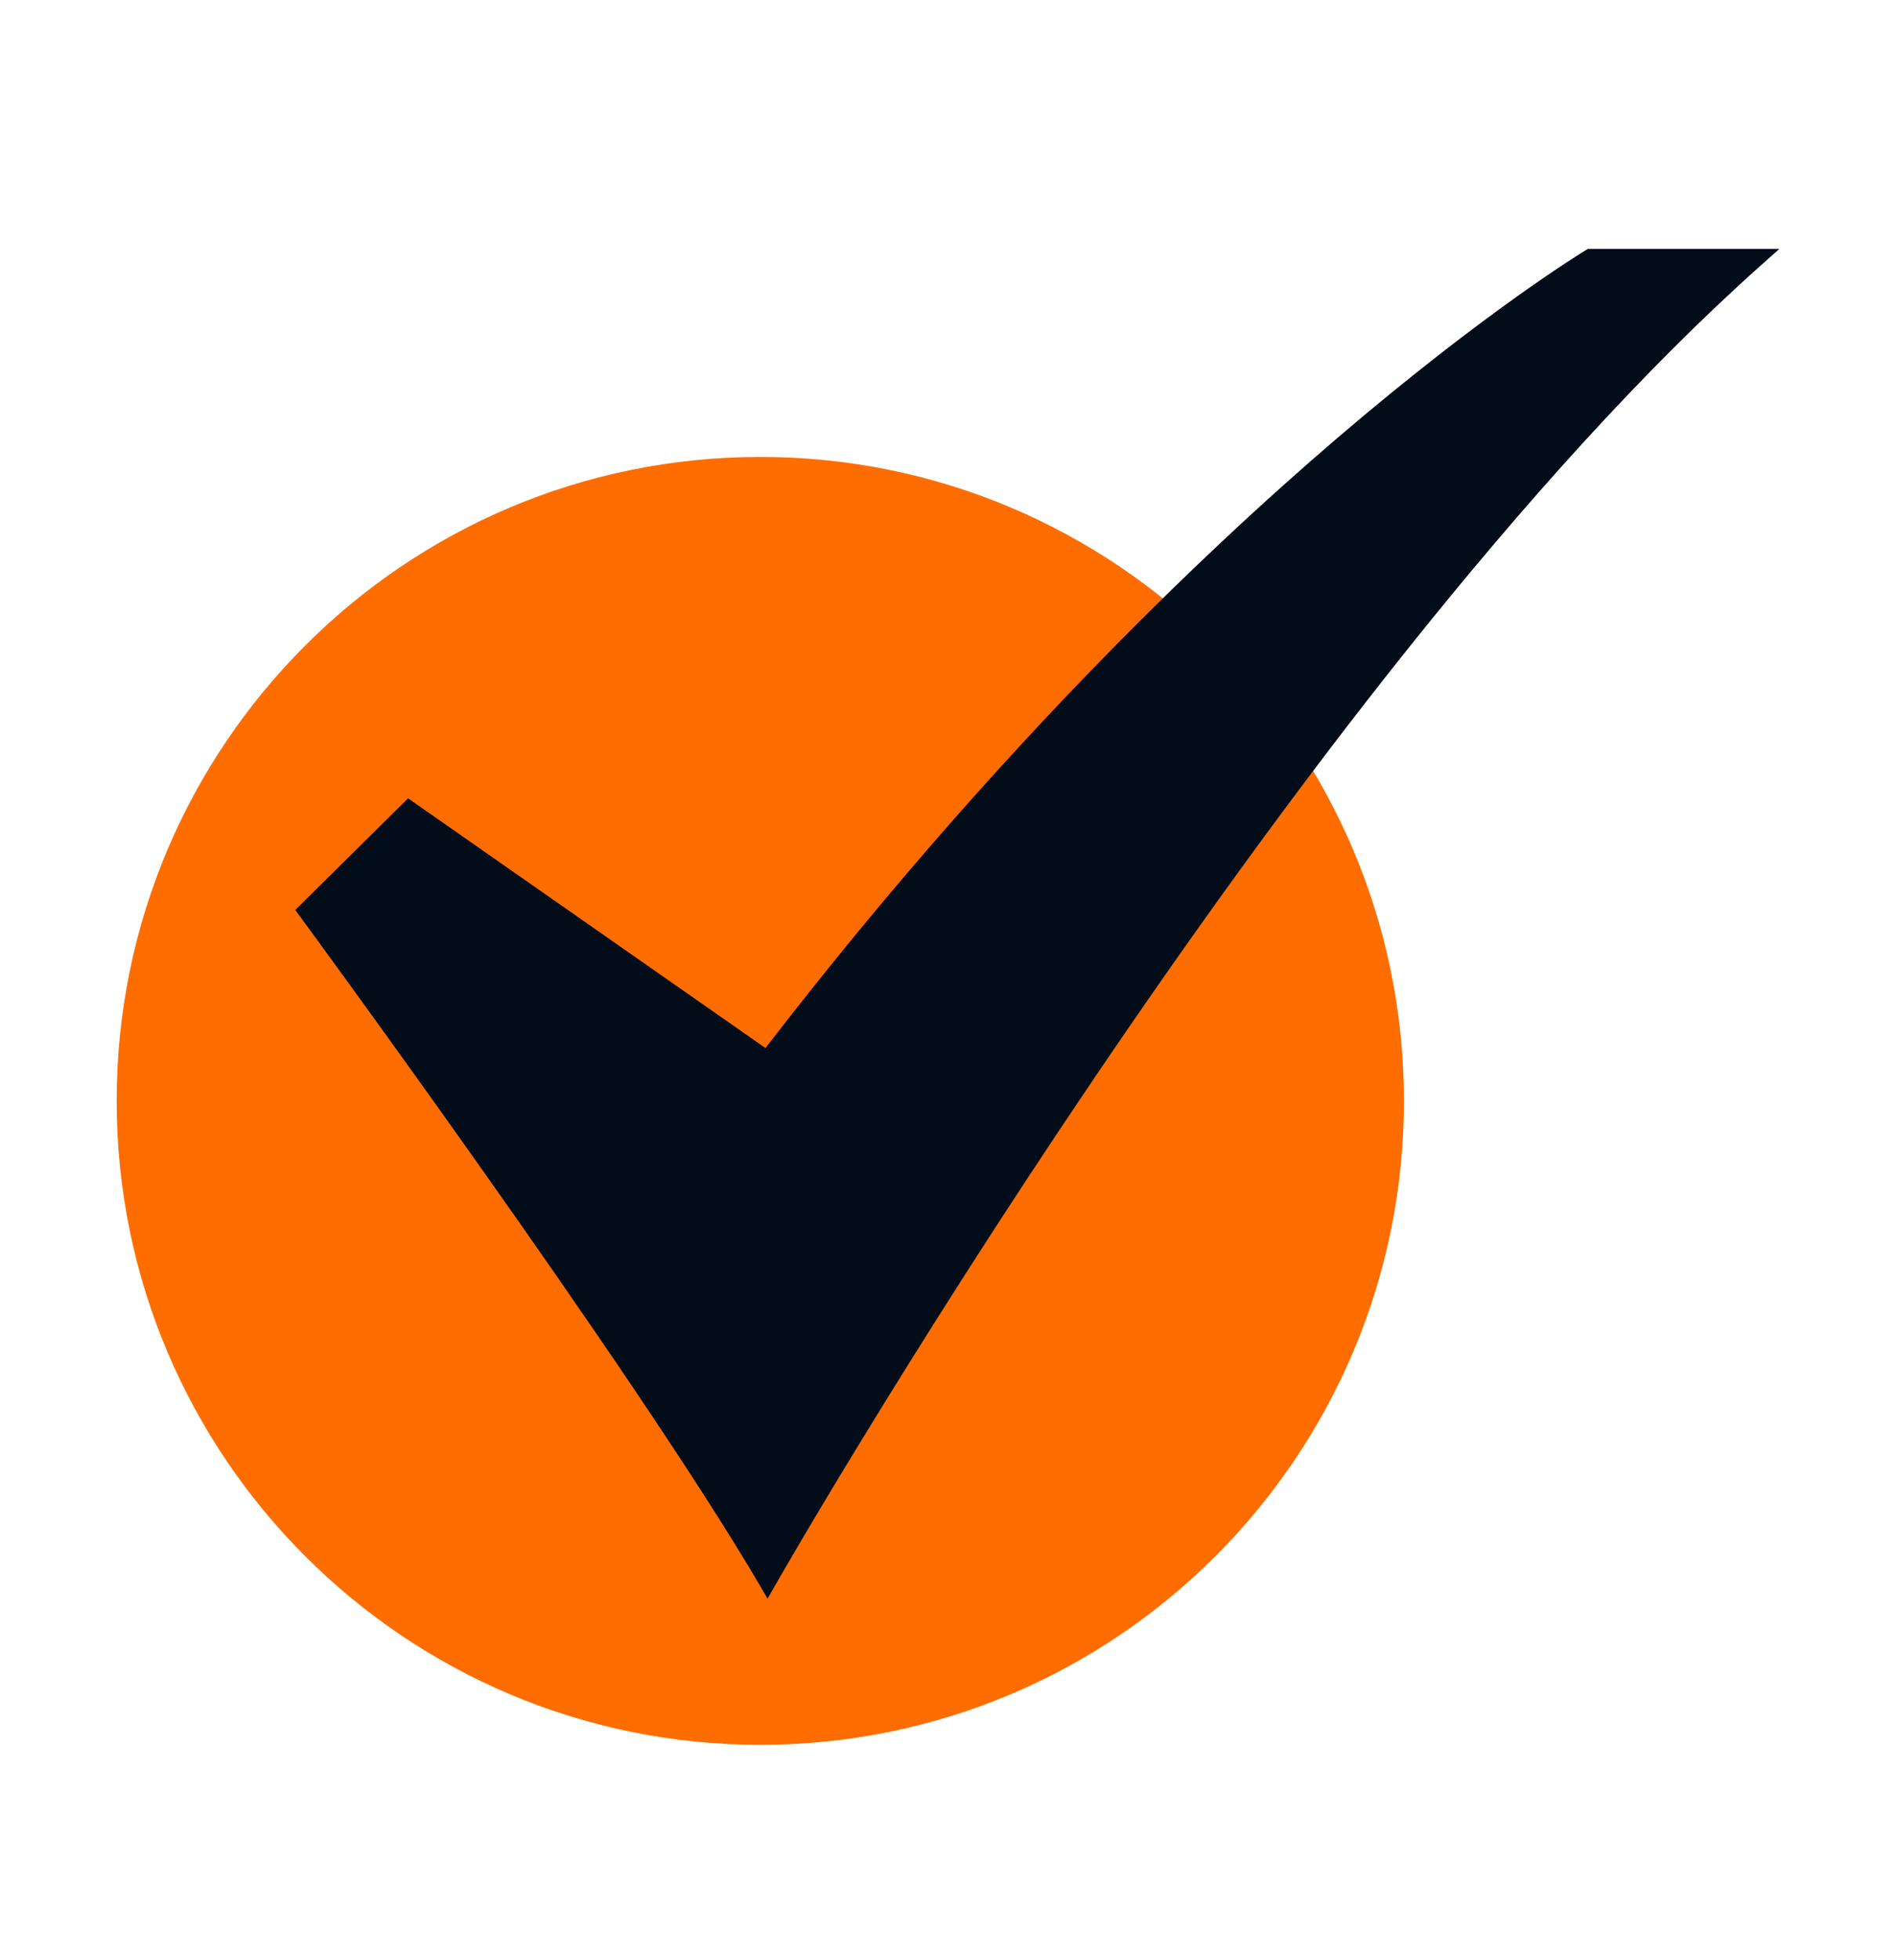 <svg width="30" height="31" viewBox="0 0 30 31" fill="none" xmlns="http://www.w3.org/2000/svg">
<path d="M12.03 27.593C17.654 27.593 22.214 23.034 22.214 17.41C22.214 11.785 17.654 7.226 12.03 7.226C6.406 7.226 1.846 11.785 1.846 17.41C1.846 23.034 6.406 27.593 12.03 27.593Z" fill="#FF6D00"/>
<path d="M12.145 25.281L12.016 25.061C10.043 21.699 4.8 14.565 4.747 14.493L4.671 14.391L6.457 12.625L12.112 16.574C15.672 11.954 18.994 8.78 21.16 6.927C23.53 4.9 25.073 3.967 25.089 3.958L25.124 3.937H28.154L27.864 4.195C20.421 10.825 12.352 24.918 12.272 25.059L12.145 25.281Z" fill="#020D19"/>
</svg>
